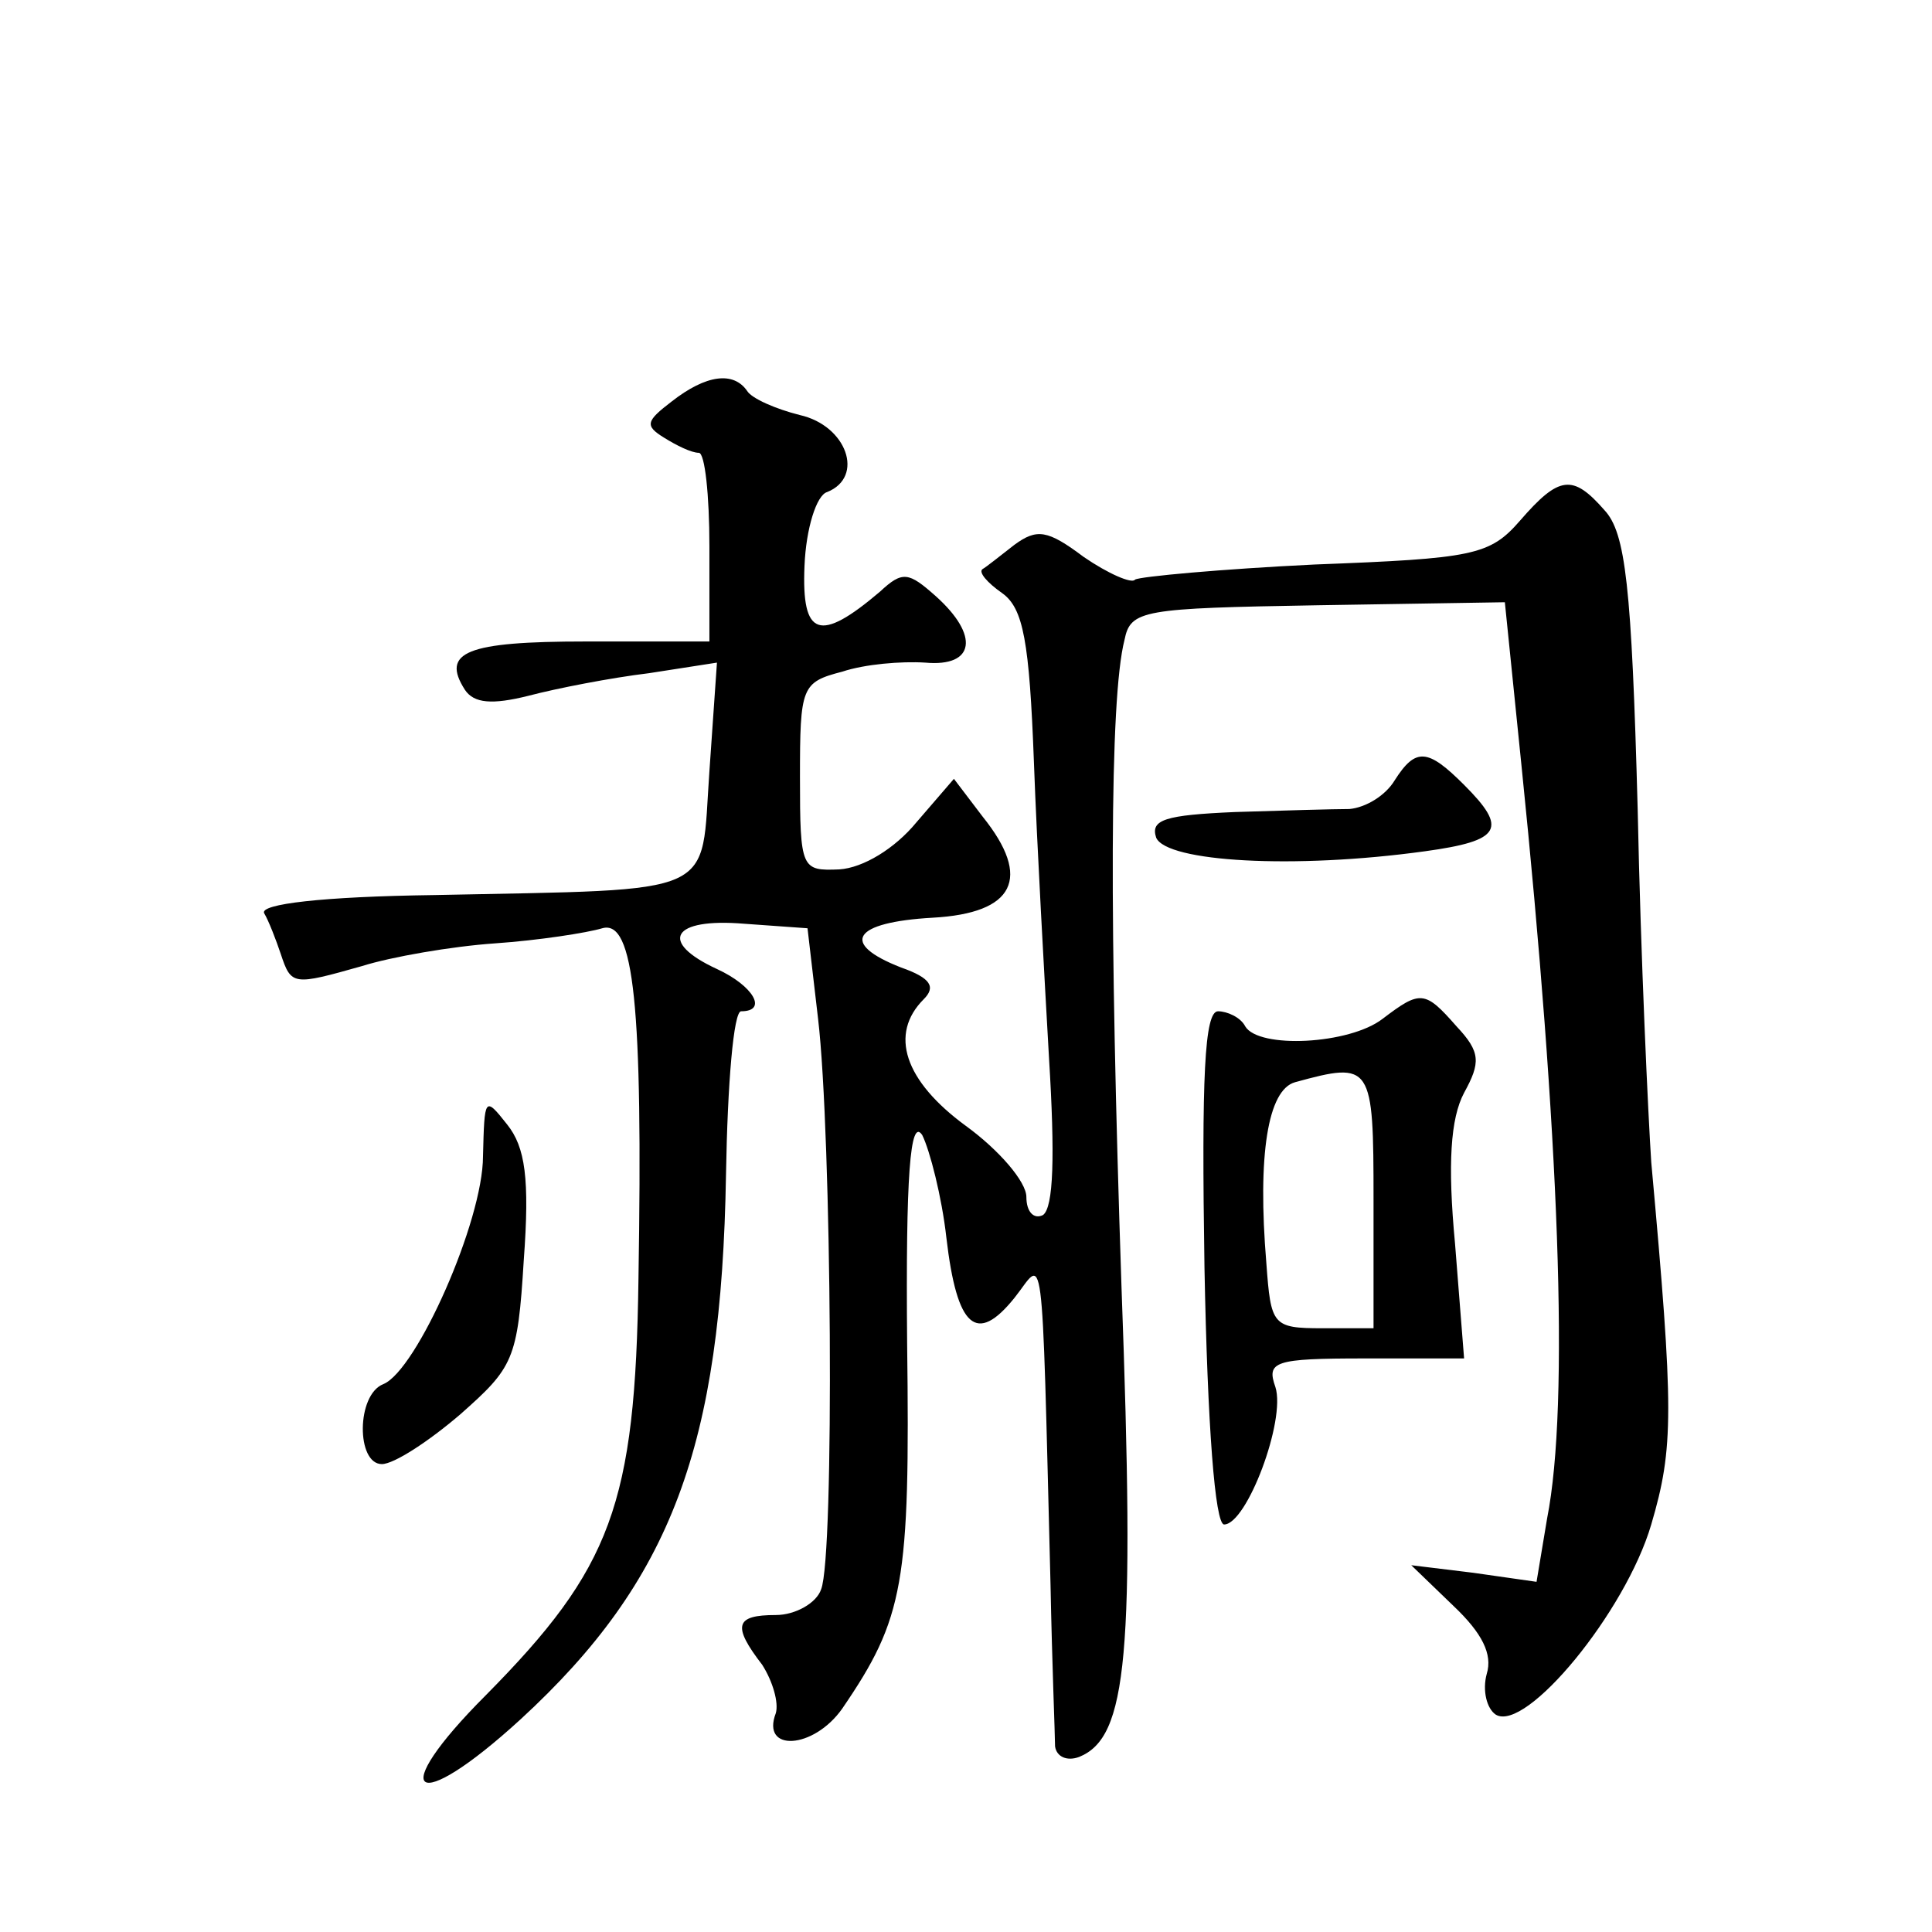 <?xml version="1.0" standalone="no"?>
<!DOCTYPE svg PUBLIC "-//W3C//DTD SVG 20010904//EN"
 "http://www.w3.org/TR/2001/REC-SVG-20010904/DTD/svg10.dtd">
<svg version="1.0" xmlns="http://www.w3.org/2000/svg"
 width="128pt" height="128pt" viewBox="0 0 128 128"
 preserveAspectRatio="xMidYMid meet">
<g transform="translate(0,128) scale(0.1,-0.1)"
fill="#0" stroke="none">
<path d="M445 1014 c-17 -13 -18 -16 -5 -24 8 -5 18 -10 23 -10 4 0 7 -28 7 -62
l0 -63 -82 0 c-79 0 -96 -7 -80 -32 6 -9 18 -10 42 -4 19 5 55 12 80 15 l45 7 -5
-72 c-6 -84 9 -78 -182 -82 -75 -1 -116 -6 -113 -12 3 -5 8 -18 11 -27 7 -21 8
-21 54 -8 19 6 59 13 88 15 29 2 61 7 71 10 21 6 27 -51 24 -232 -2 -150 -18 -192
-101 -276 -67 -67 -48 -81 23 -16 100 92 133 181 136 361 1 60 5 108 10 108 18
0 8 17 -16 28 -39 18 -30 34 18 30 l42 -3 7 -60 c9 -76 11 -356 2 -378 -3 -9 -17
-17 -30 -17 -27 0 -29 -7 -9 -33 7 -11 11 -25 9 -32 -10 -26 25 -24 44 3 41 60
45 83 43 242 -1 111 2 150 10 138 5 -10 13 -41 16 -68 7 -60 20 -71 45 -40 20 25
18 47 24 -190 1 -52 3 -100 3 -107 1 -7 8 -10 16 -7 32 13 37 67 28 312 -8 239
-8 389 2 428 4 20 12 21 128 23 l124 2 11 -108 c25 -244 32 -423 17 -499 l-7 -42
-42 6 -41 5 28 -27 c19 -18 26 -32 22 -45 -3 -11 0 -23 6 -27 20 -12 86 68 103
126 15 51 15 75 0 240 -2 30 -7 136 -9 234 -4 148 -8 183 -22 198 -21 24 -30 23
-56 -7 -20 -23 -31 -25 -136 -29 -62 -3 -116 -8 -119 -10 -2 -3 -18 4 -34 15 -24
18 -31 19 -46 8 -9 -7 -19 -15 -21 -16 -3 -2 3 -9 13 -16 14 -10 18 -32 21 -112
2 -55 7 -143 10 -196 4 -65 3 -99 -4 -104 -6 -3 -11 2 -11 12 0 10 -18 31 -40 47
-41 30 -51 61 -28 84 8 8 5 14 -15 21 -41 16 -32 30 21 33 54 3 66 26 33 67 l-19
25 -25 -29 c-14 -17 -35 -30 -51 -31 -25 -1 -26 0 -26 61 0 60 1 63 28 70 15 5
39 7 55 6 33 -3 36 18 7 44 -18 16 -22 17 -37 3 -40 -34 -52 -30 -50 17 1 25 8
47 15 49 25 10 13 44 -18 51 -16 4 -32 11 -35 16 -9 13 -27 11 -50 -7z M924 763
c-6 -10 -19 -18 -30 -19 -10 0 -45 -1 -76 -2 -46 -2 -56 -5 -52 -17 7 -16 91 -21
178 -9 51 7 55 15 26 44 -24 24 -32 25 -46 3z M916 605 c-22 -17 -82 -20 -91 -5
-3 6 -12 10 -18 10 -9 0 -11 -43 -9 -170 2 -105 7 -170 13 -170 15 0 41 69 34 91
-6 17 -1 19 59 19 l66 0 -6 76 c-5 53 -3 83 6 100 11 20 11 27 -5 44 -21 24 -24
24 -49 5z m-6 -120 l0 -85 -34 0 c-33 0 -34 2 -37 43 -6 72 1 115 19 120 51 14
52 12 52 -78z M320 514 c0 -43 -44 -142 -66 -151 -18 -7 -18 -53 -1 -53 8 0 31
15 52 33 35 31 38 36 42 102 4 54 1 75 -11 90 -15 19 -15 18 -16 -21z"/>
</g>
</svg>
